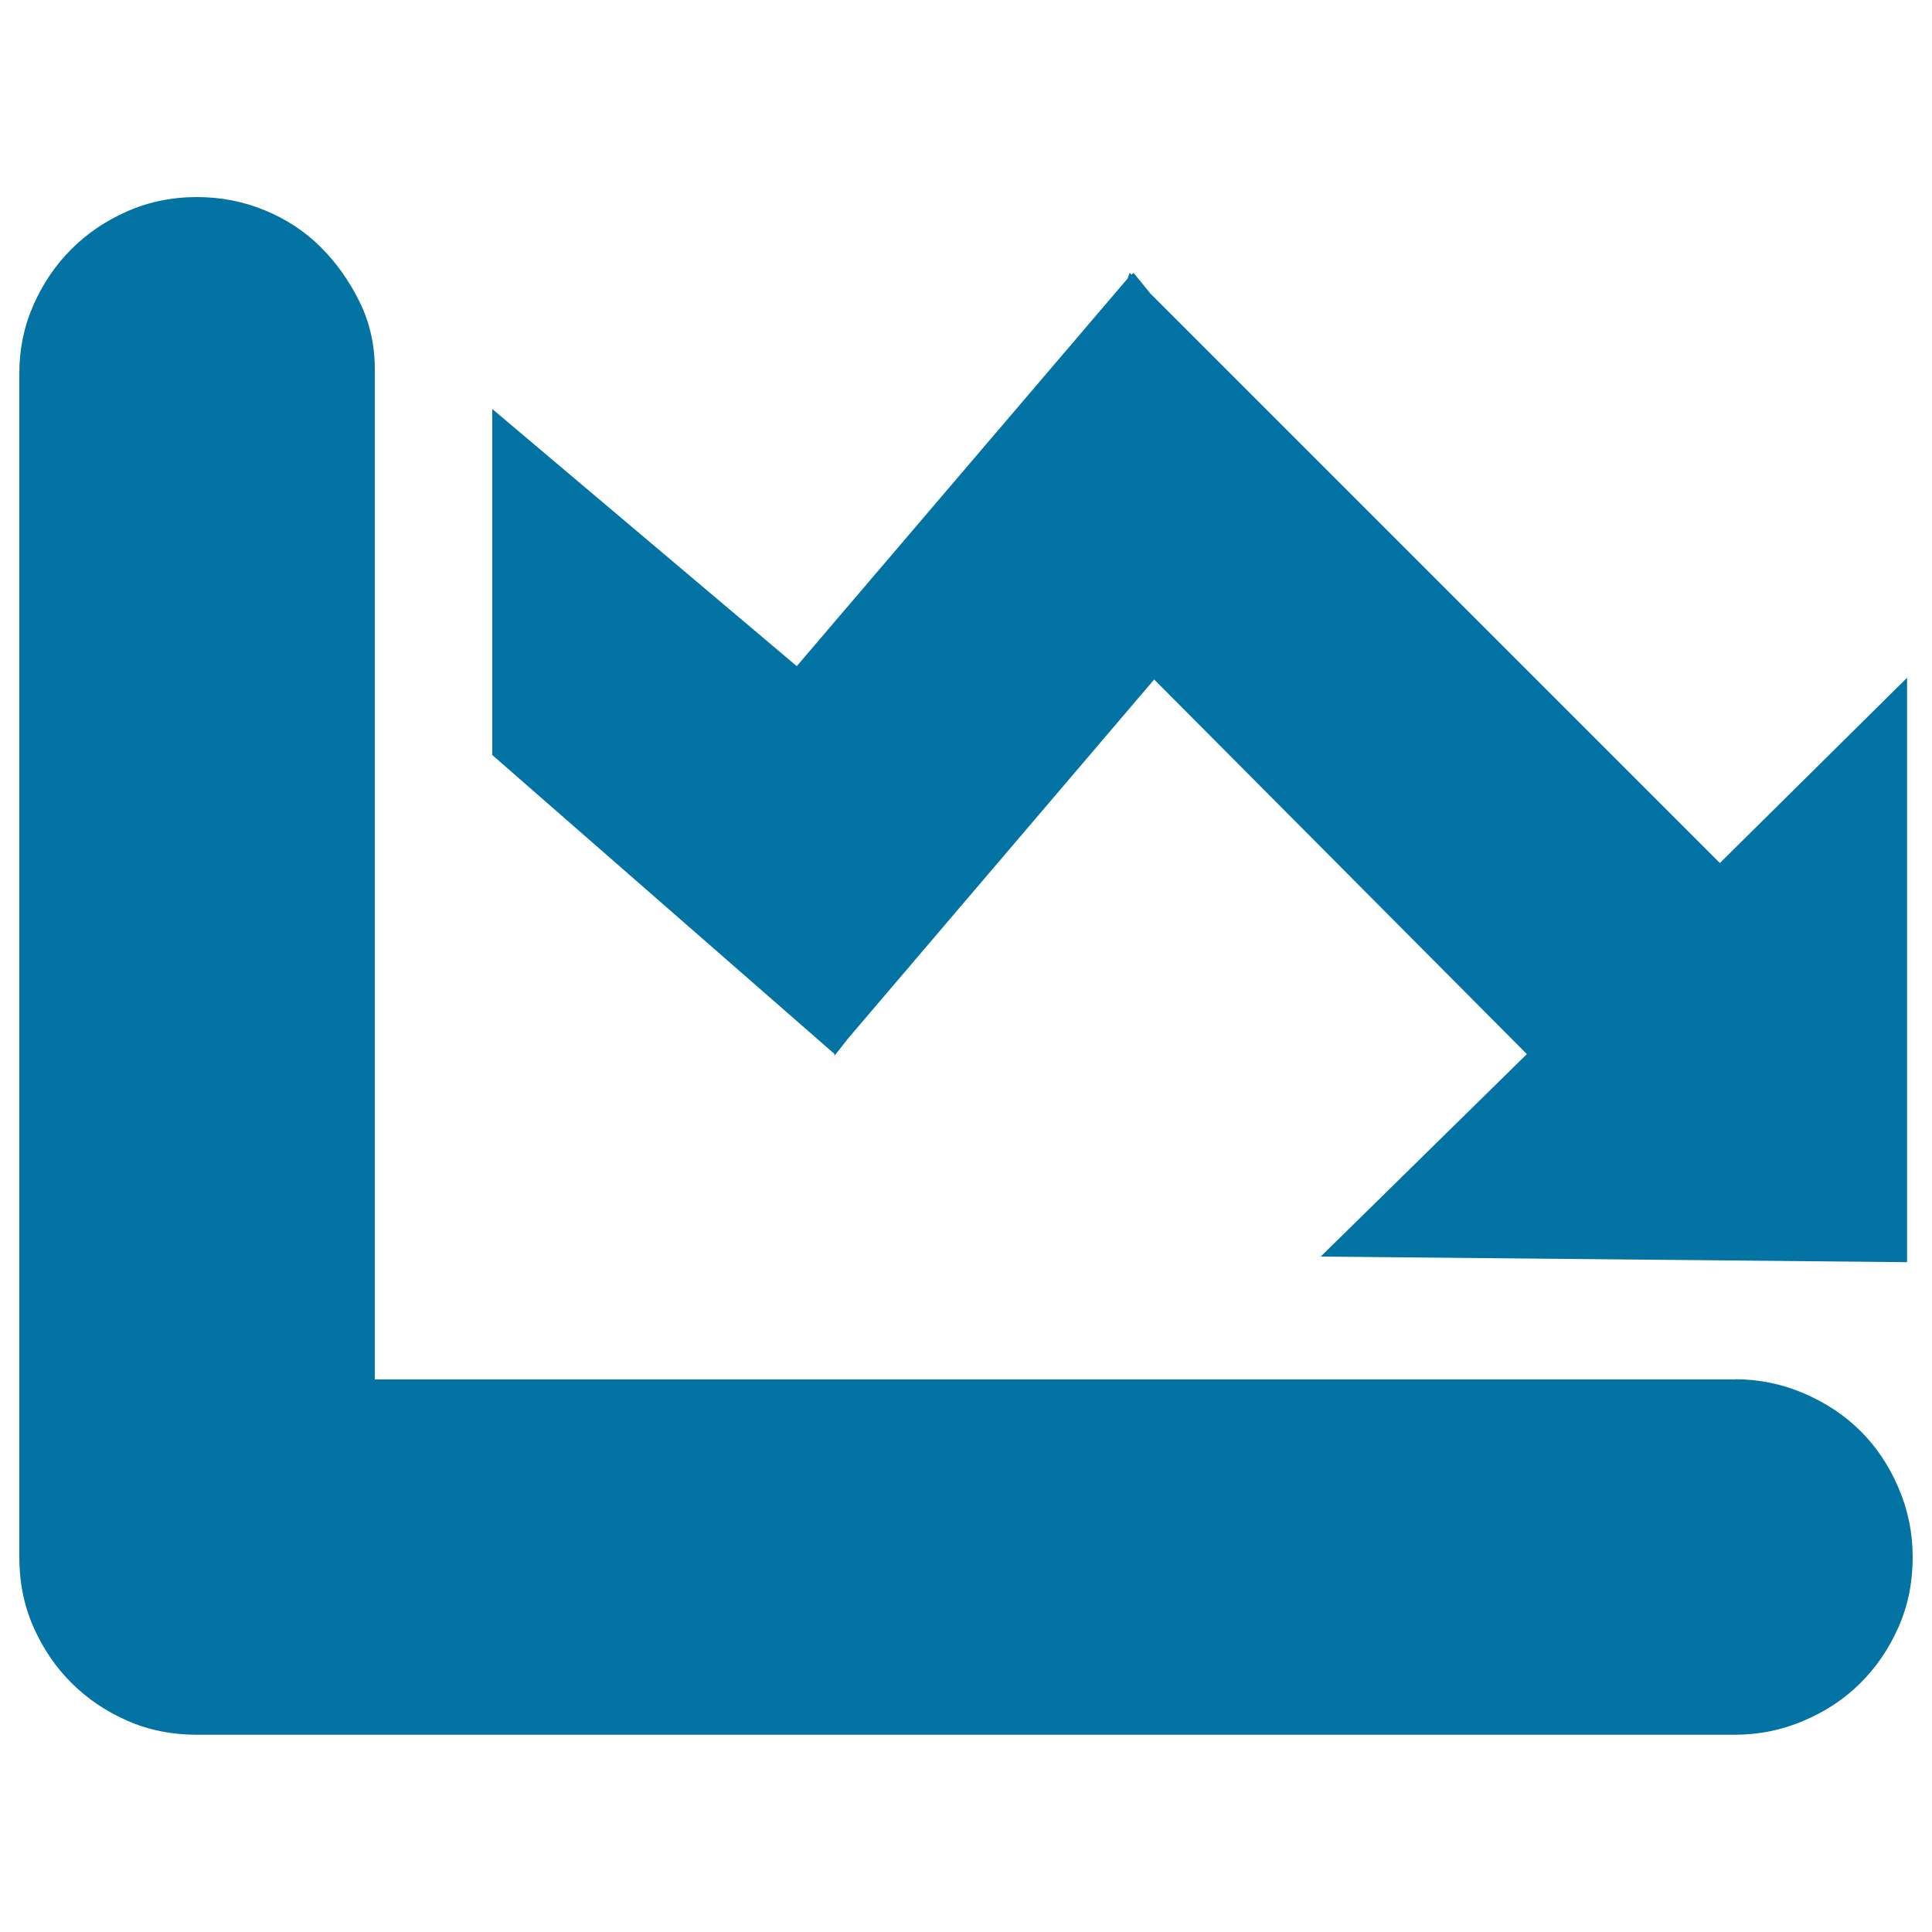 <svg xmlns="http://www.w3.org/2000/svg" viewBox="0 0 1000 1000" style="fill:#0273a2">
<title>Decline SVG icon</title>
<path d="M254.8,390.8V211.7l157.6,133.1l171.3-200.7l1-2.9l1,1l1-1l8.8,10.8l294.7,294.7l96.9-95.9v302.5l-303.5-2.9l106.7-104.8L597.4,351.7l-158.6,186l-6.9,8.8v-1L254.8,390.8z M898,713.9c12.4,0,24.3,2.4,35.7,7.3c11.4,4.9,21.2,11.4,29.4,19.6c8.2,8.2,14.7,17.9,19.6,29.4c4.9,11.4,7.3,23.3,7.3,35.7c0,13.1-2.4,25.1-7.3,36.2c-4.9,11.1-11.4,20.7-19.6,28.9c-8.2,8.2-17.9,14.7-29.4,19.6c-11.4,4.9-23.3,7.3-35.7,7.3H102c-13.1,0-25.1-2.4-36.2-7.3c-11.1-4.9-20.7-11.4-28.9-19.6c-8.2-8.2-14.7-17.8-19.6-28.9S10,819,10,805.9V193.1c0-12.4,2.4-24.1,7.3-35.2s11.4-20.7,19.6-28.9c8.2-8.2,17.8-14.7,28.9-19.6C76.9,104.5,89,102,102,102c12.4,0,24.1,2.3,35.2,6.9c11.1,4.6,20.7,10.9,28.9,19.1c8.2,8.2,14.8,17.6,20.1,28.4s7.8,22.4,7.8,34.8v522.8H898L898,713.9z"/>
</svg>